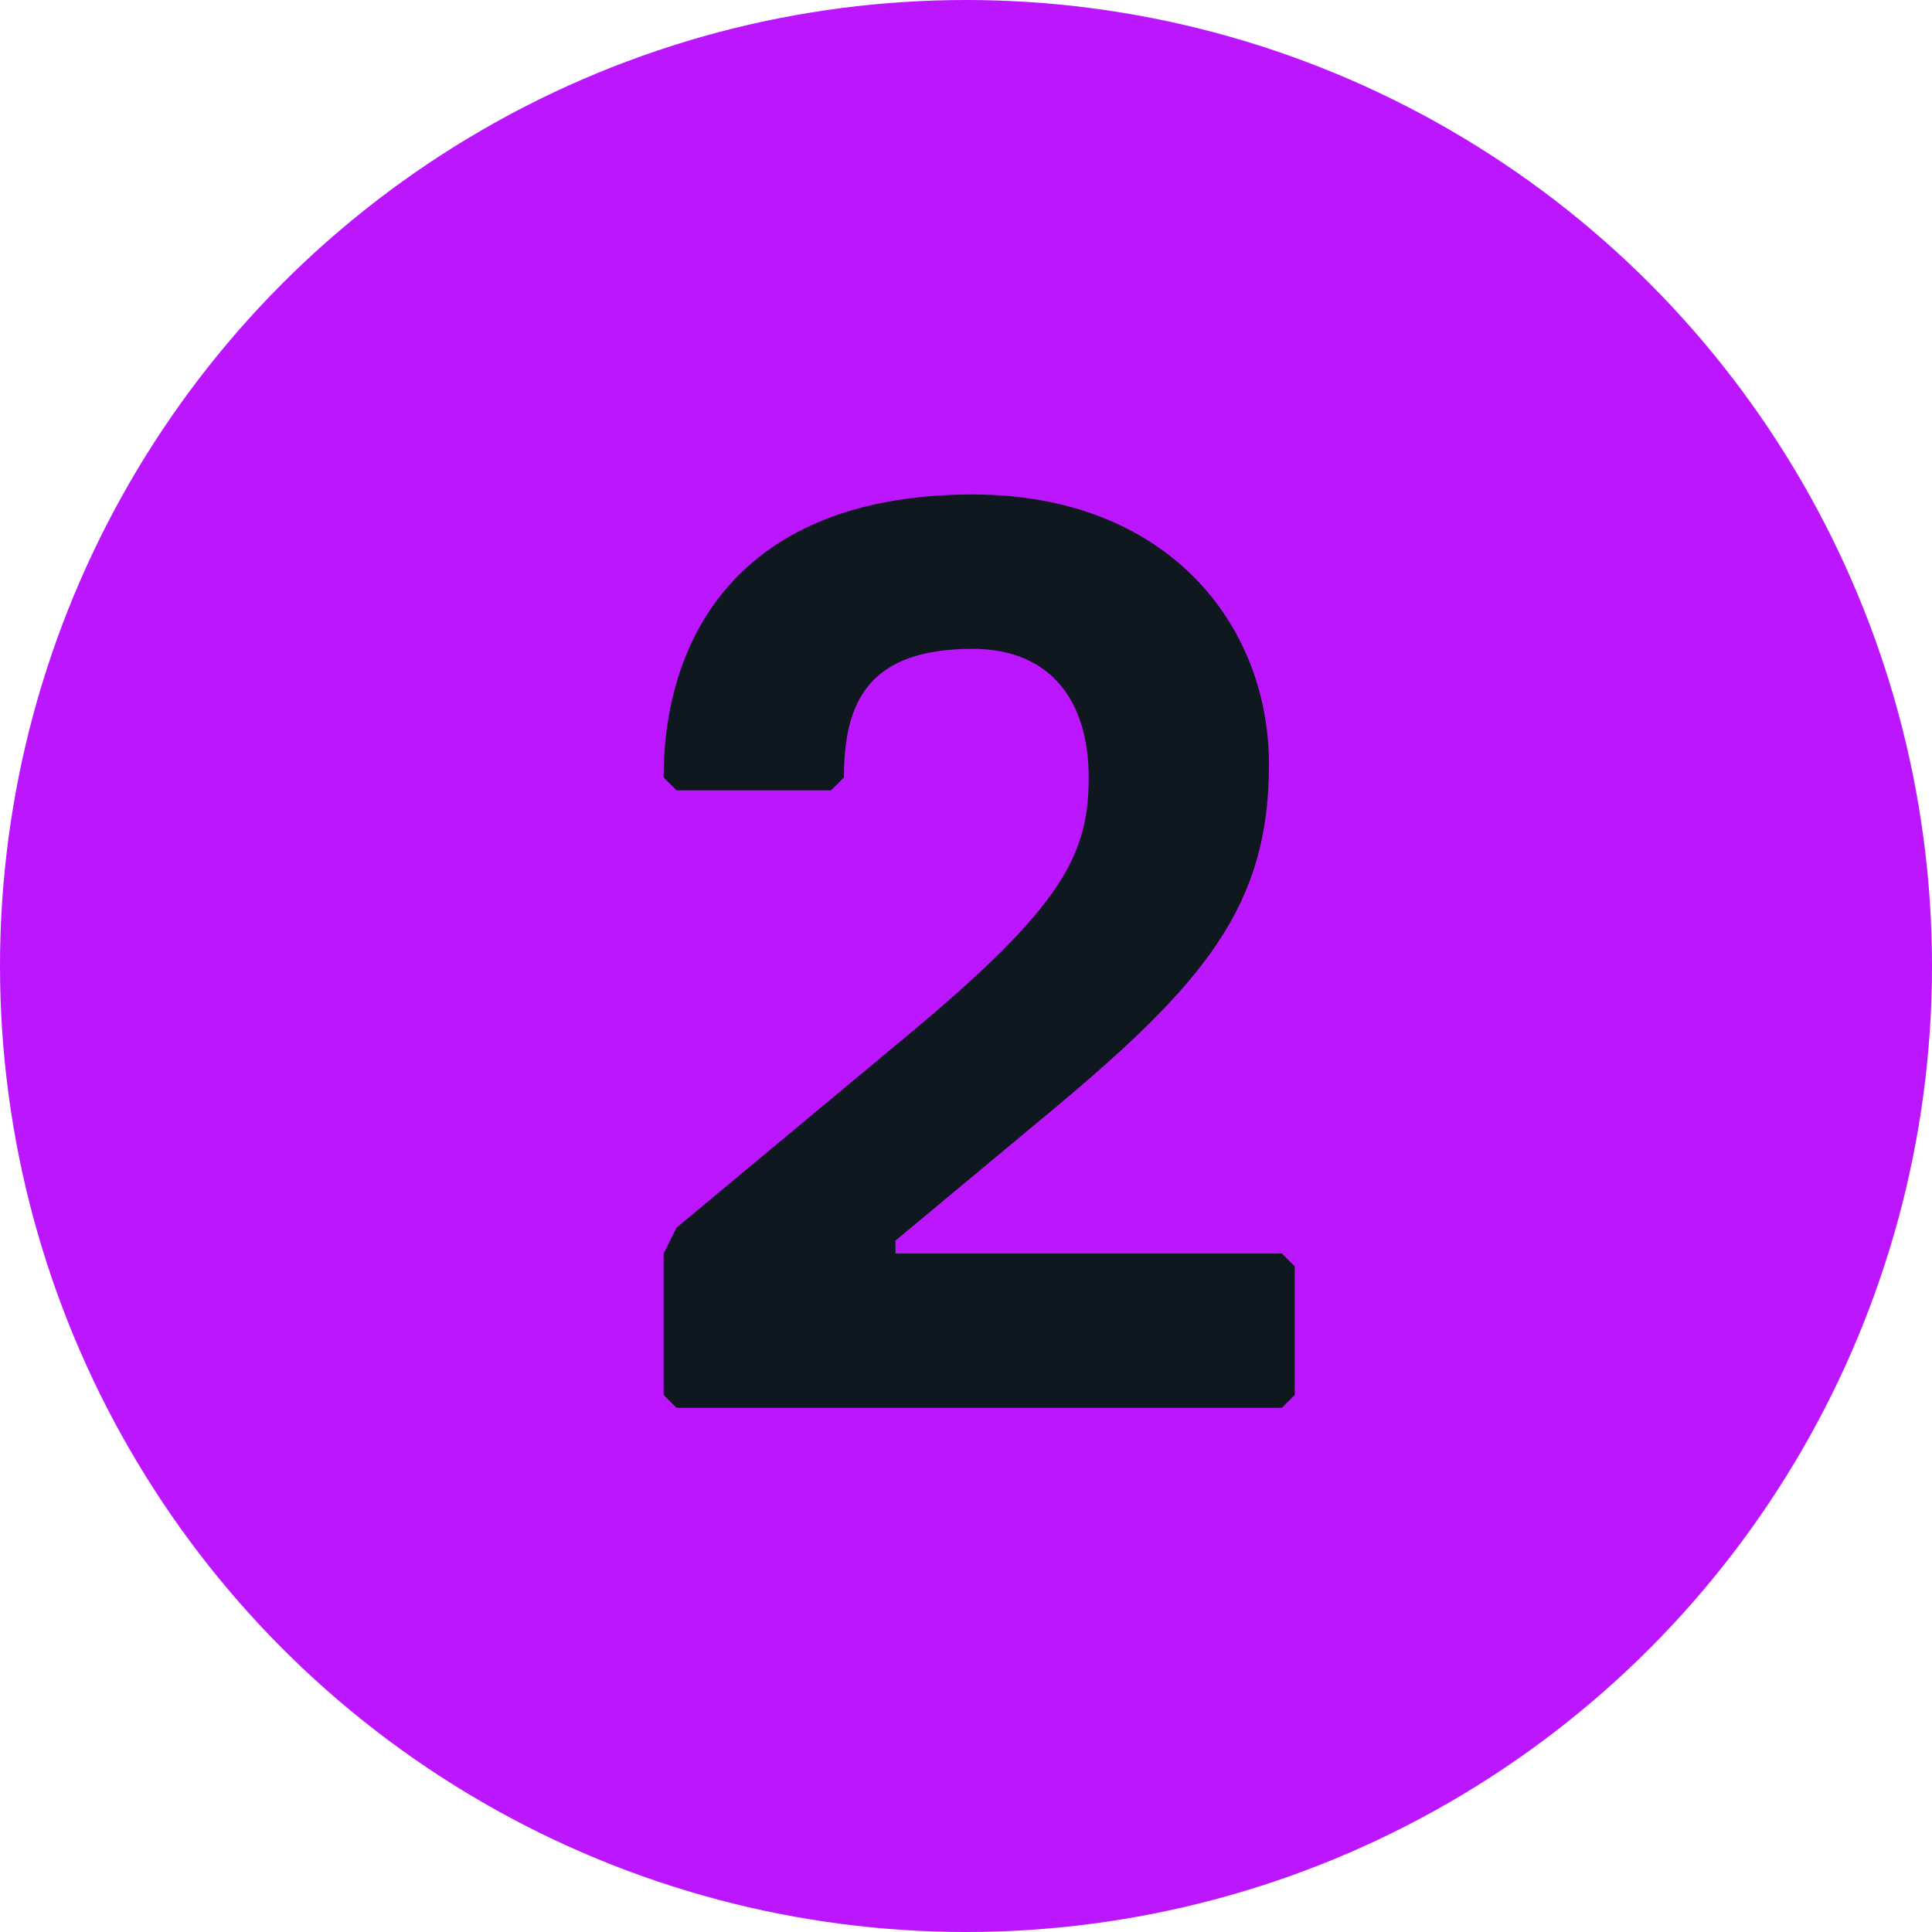 <svg width="38" height="38" viewBox="0 0 38 38" fill="none" xmlns="http://www.w3.org/2000/svg">
<g clip-path="url(#clip0_157_53)">
<circle cx="19" cy="19" r="19" fill="#BB16FD"/>
<path d="M25.466 27.437V24.907L25.213 24.654H17.613V24.401L20.653 21.871C23.693 19.34 24.959 17.823 24.959 15.039C24.959 12.256 22.933 9.726 19.133 9.726C14.573 9.726 13.053 12.509 13.053 15.292L13.306 15.545H16.346L16.599 15.292C16.599 13.774 17.106 12.762 19.133 12.762C20.653 12.762 21.413 13.774 21.413 15.292C21.413 16.81 20.906 17.823 17.866 20.352L13.306 24.148L13.053 24.654V27.437L13.306 27.69H25.213L25.466 27.437Z" fill="#0F171F"/>
</g>
<defs>
<clipPath id="clip0_157_53">
<rect width="38" height="38" fill="white"/>
</clipPath>
</defs>
</svg>
